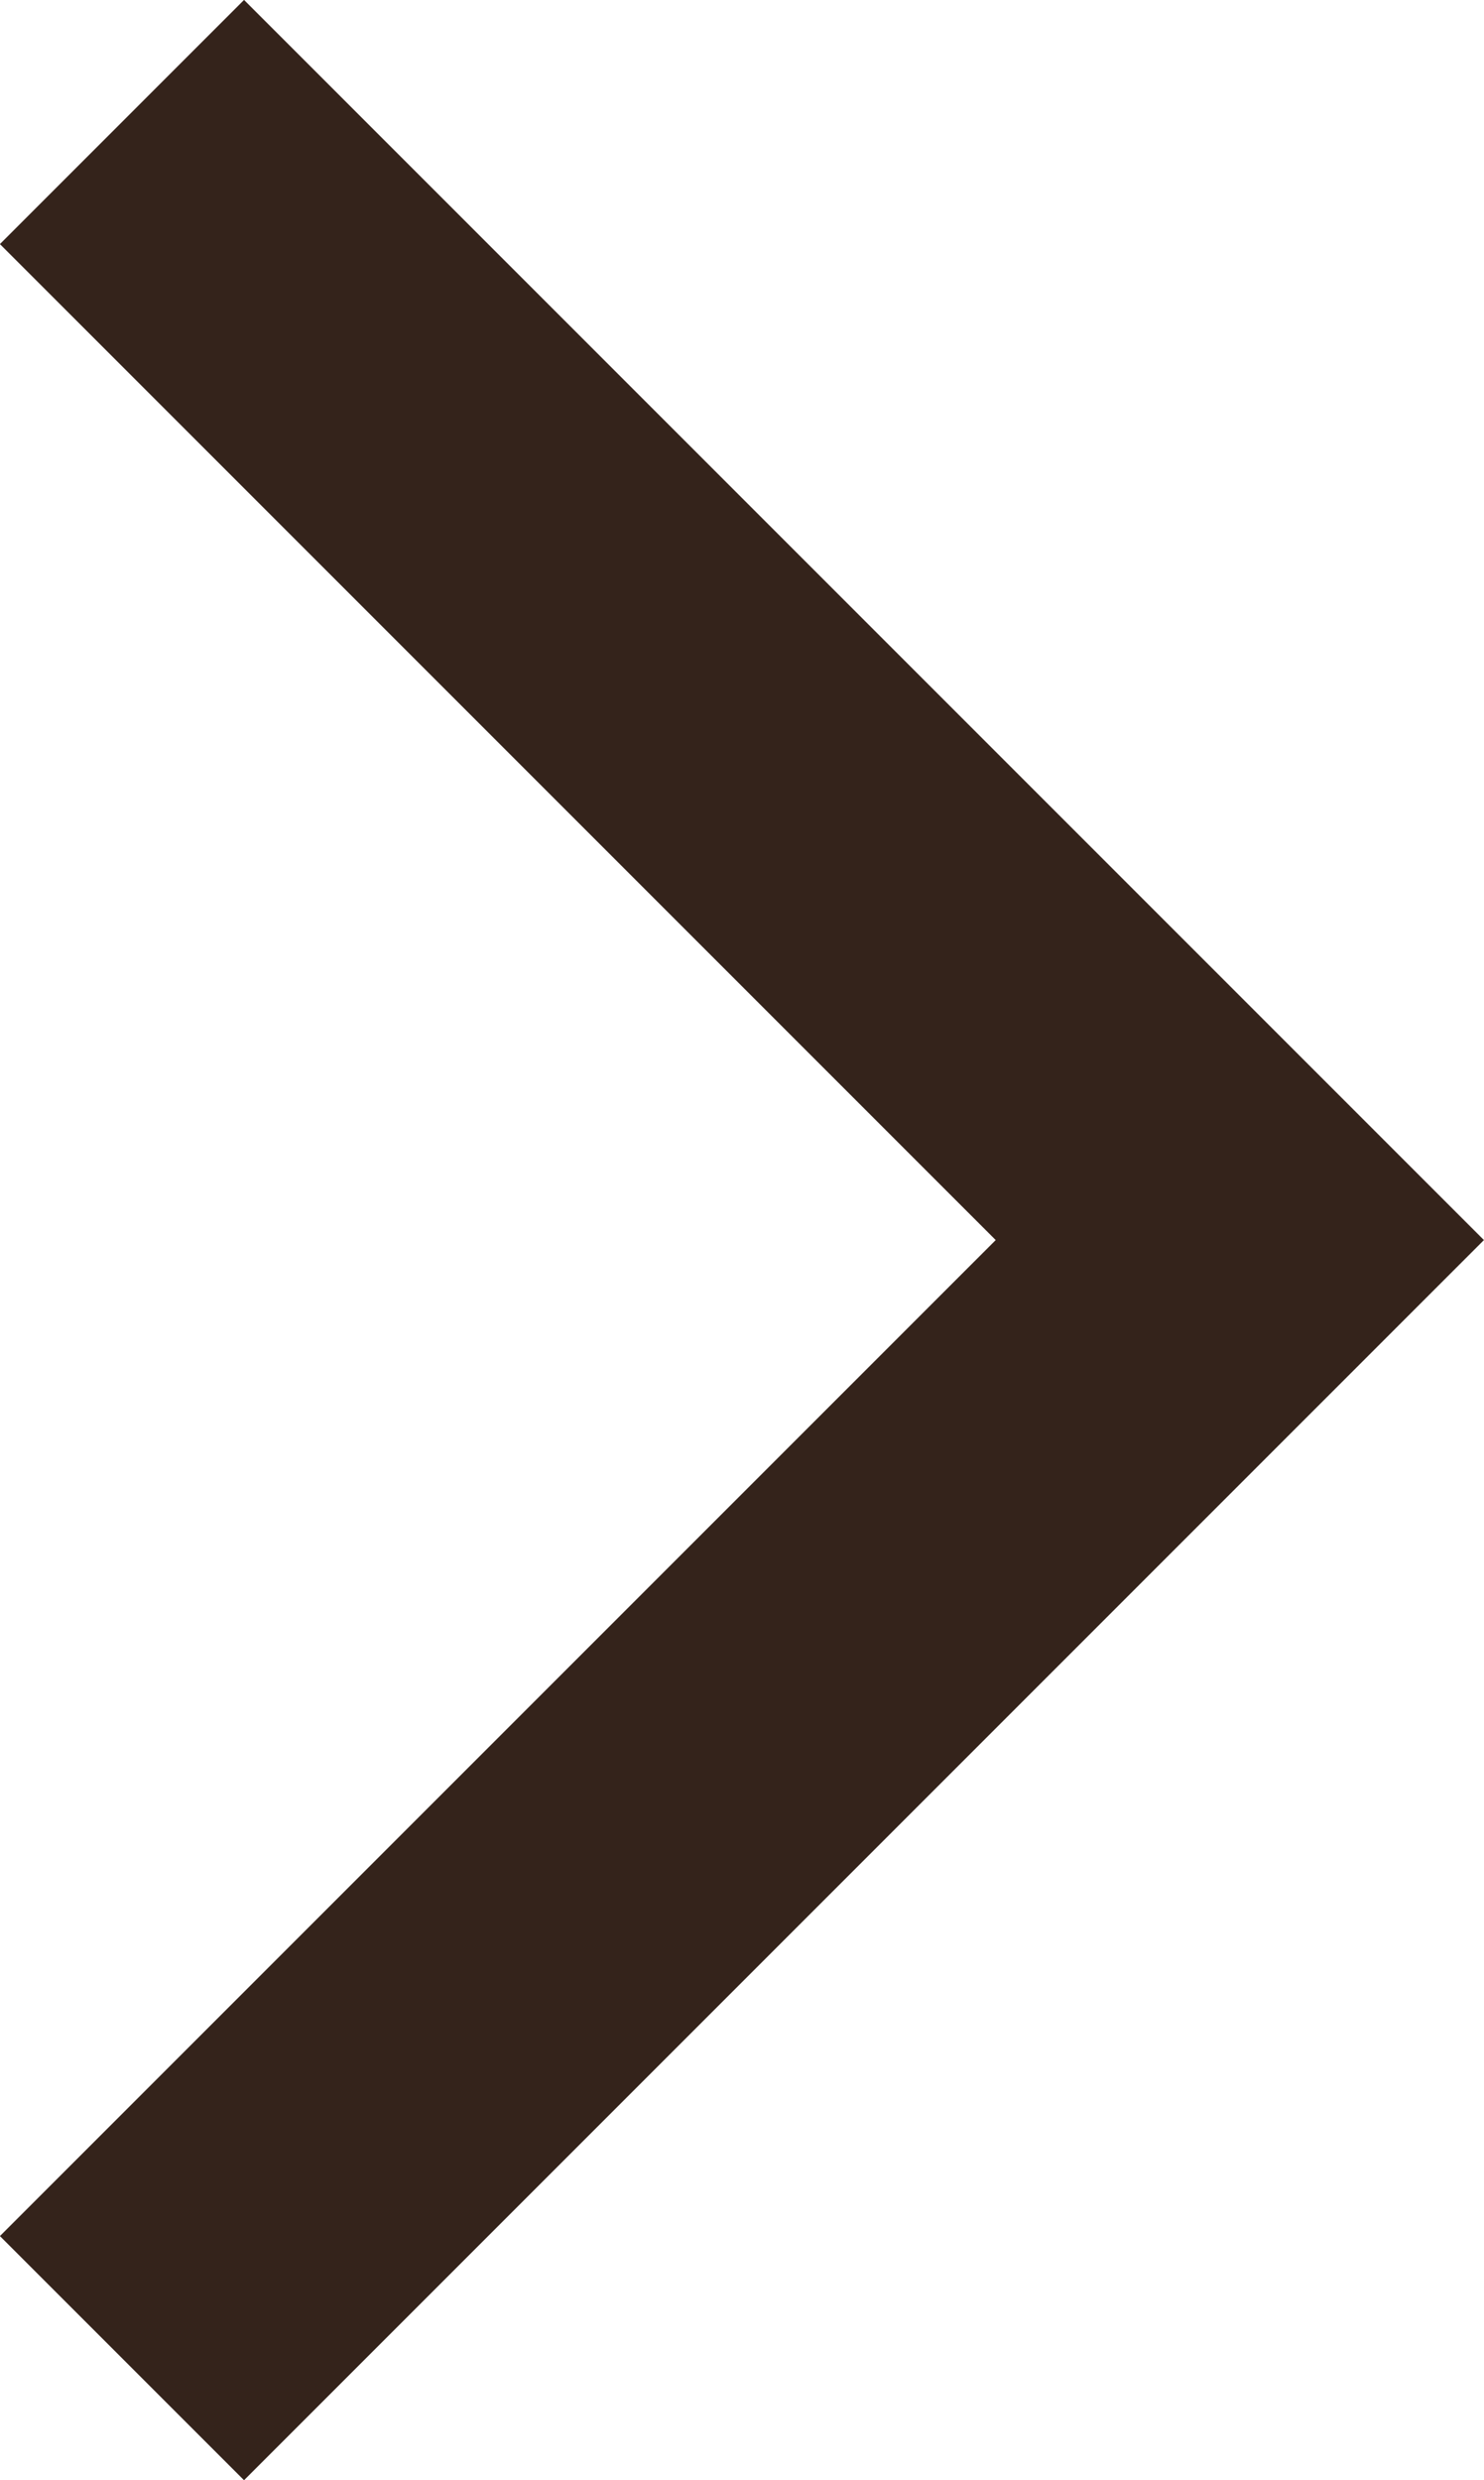 <svg xmlns="http://www.w3.org/2000/svg" width="6.448" height="10.774" viewBox="0 0 6.448 10.774">
  <path id="Tracé_23" data-name="Tracé 23" d="M0,0,4.857,4.857,9.714,0" transform="translate(0.53 10.244) rotate(-90)" fill="none" stroke="#34231b" stroke-width="1.5"/>
</svg>
